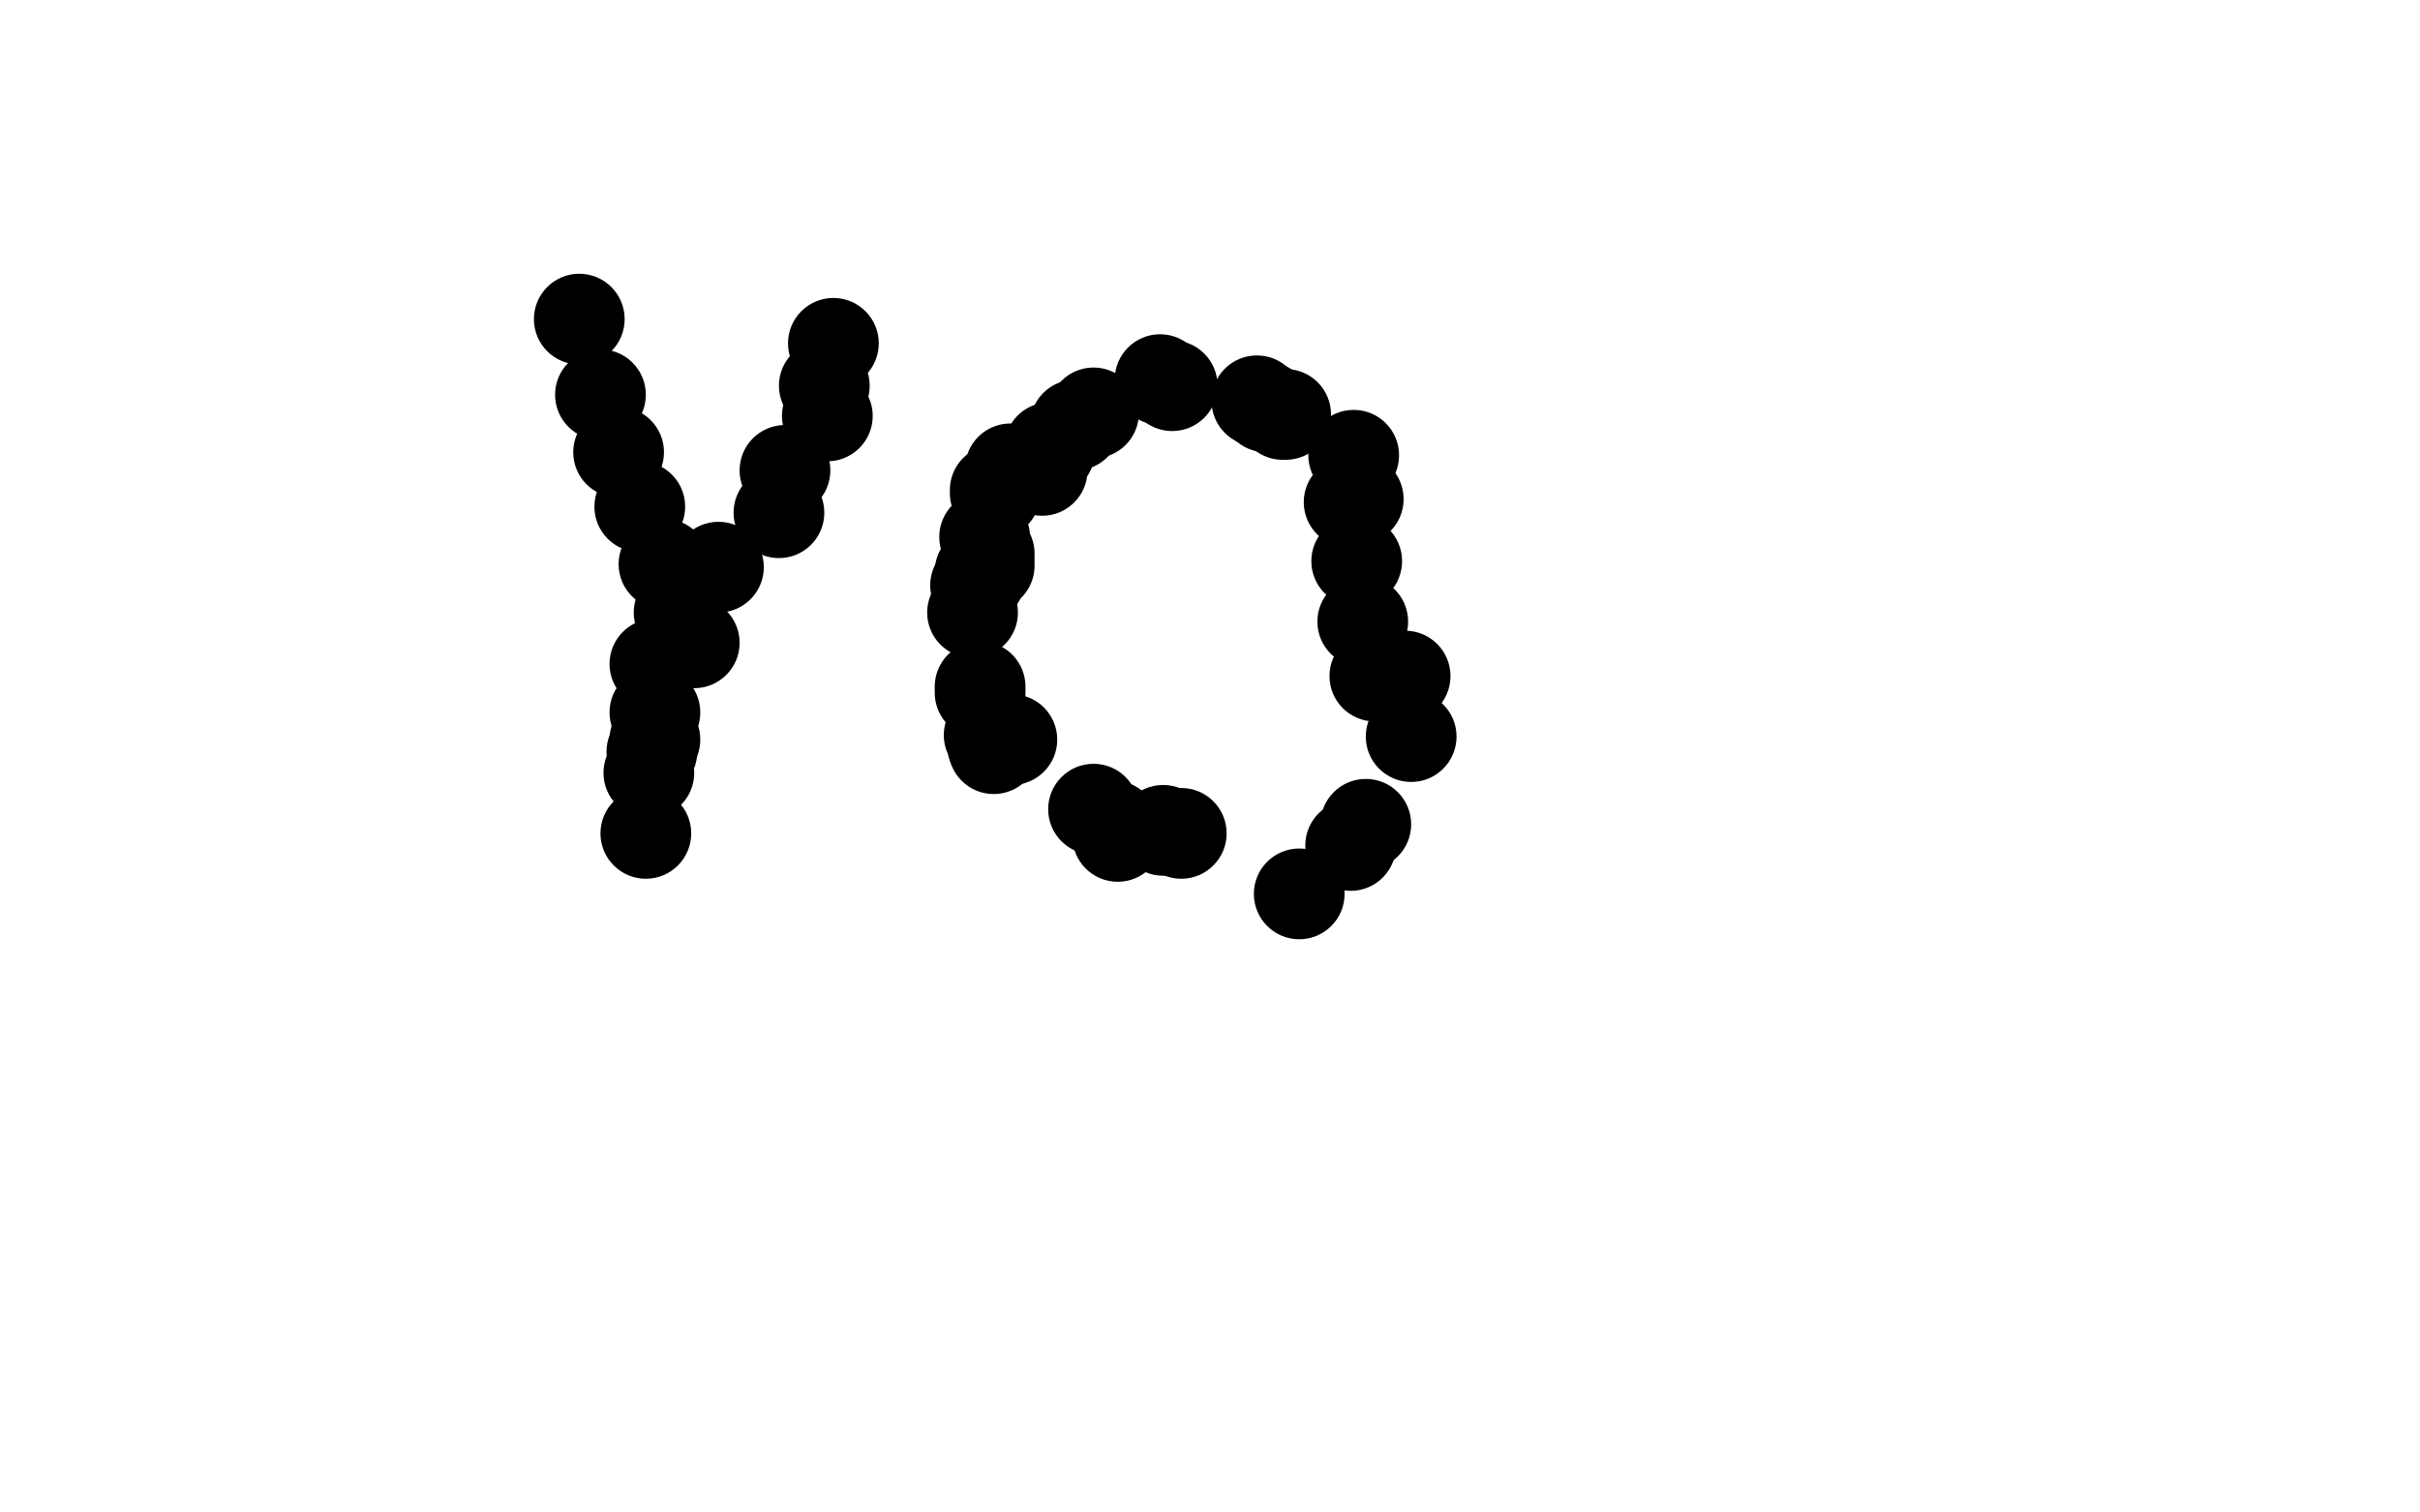 <?xml version="1.0" standalone="no"?>
<!DOCTYPE svg PUBLIC "-//W3C//DTD SVG 1.1//EN"
"http://www.w3.org/Graphics/SVG/1.1/DTD/svg11.dtd">

<svg width="800" height="500" version="1.1" xmlns="http://www.w3.org/2000/svg" xmlns:xlink="http://www.w3.org/1999/xlink" style="stroke-antialiasing: false"><desc>This SVG has been created on https://colorillo.com/</desc><rect x='0' y='0' width='800' height='500' style='fill: rgb(255,255,255); stroke-width:0' /><circle cx="192.5" cy="101.5" r="2" style="fill: #black; stroke-antialiasing: false; stroke-antialias: 0; opacity: 1.0"/>
<circle cx="191.5" cy="105.5" r="15" style="fill: #black; stroke-antialiasing: false; stroke-antialias: 0; opacity: 1.0"/>
<circle cx="198.5" cy="130.5" r="15" style="fill: #black; stroke-antialiasing: false; stroke-antialias: 0; opacity: 1.0"/>
<circle cx="204.5" cy="149.5" r="15" style="fill: #black; stroke-antialiasing: false; stroke-antialias: 0; opacity: 1.0"/>
<circle cx="211.5" cy="167.5" r="15" style="fill: #black; stroke-antialiasing: false; stroke-antialias: 0; opacity: 1.0"/>
<circle cx="219.5" cy="186.5" r="15" style="fill: #black; stroke-antialiasing: false; stroke-antialias: 0; opacity: 1.0"/>
<circle cx="237.5" cy="187.5" r="15" style="fill: #black; stroke-antialiasing: false; stroke-antialias: 0; opacity: 1.0"/>
<circle cx="257.5" cy="169.5" r="15" style="fill: #black; stroke-antialiasing: false; stroke-antialias: 0; opacity: 1.0"/>
<circle cx="259.5" cy="155.5" r="15" style="fill: #black; stroke-antialiasing: false; stroke-antialias: 0; opacity: 1.0"/>
<circle cx="273.5" cy="137.5" r="15" style="fill: #black; stroke-antialiasing: false; stroke-antialias: 0; opacity: 1.0"/>
<circle cx="272.5" cy="127.5" r="15" style="fill: #black; stroke-antialiasing: false; stroke-antialias: 0; opacity: 1.0"/>
<circle cx="275.5" cy="113.5" r="15" style="fill: #black; stroke-antialiasing: false; stroke-antialias: 0; opacity: 1.0"/>
<circle cx="224.5" cy="202.5" r="15" style="fill: #black; stroke-antialiasing: false; stroke-antialias: 0; opacity: 1.0"/>
<circle cx="229.5" cy="212.5" r="15" style="fill: #black; stroke-antialiasing: false; stroke-antialias: 0; opacity: 1.0"/>
<circle cx="216.5" cy="219.5" r="15" style="fill: #black; stroke-antialiasing: false; stroke-antialias: 0; opacity: 1.0"/>
<circle cx="216.5" cy="235.5" r="15" style="fill: #black; stroke-antialiasing: false; stroke-antialias: 0; opacity: 1.0"/>
<circle cx="216.5" cy="244.5" r="15" style="fill: #black; stroke-antialiasing: false; stroke-antialias: 0; opacity: 1.0"/>
<circle cx="215.5" cy="248.5" r="15" style="fill: #black; stroke-antialiasing: false; stroke-antialias: 0; opacity: 1.0"/>
<circle cx="214.5" cy="255.5" r="15" style="fill: #black; stroke-antialiasing: false; stroke-antialias: 0; opacity: 1.0"/>
<circle cx="213.5" cy="275.5" r="15" style="fill: #black; stroke-antialiasing: false; stroke-antialias: 0; opacity: 1.0"/>
<circle cx="387.5" cy="127.5" r="15" style="fill: #black; stroke-antialiasing: false; stroke-antialias: 0; opacity: 1.0"/>
<circle cx="383.5" cy="125.5" r="15" style="fill: #black; stroke-antialiasing: false; stroke-antialias: 0; opacity: 1.0"/>
<circle cx="361.5" cy="136.5" r="15" style="fill: #black; stroke-antialiasing: false; stroke-antialias: 0; opacity: 1.0"/>
<circle cx="355.5" cy="140.5" r="15" style="fill: #black; stroke-antialiasing: false; stroke-antialias: 0; opacity: 1.0"/>
<polyline points="347,148 347,149 346,150" style="fill: none; stroke: #black; stroke-width: 30; stroke-linejoin: round; stroke-linecap: round; stroke-antialiasing: false; stroke-antialias: 0; opacity: 1.0"/>
<circle cx="344.5" cy="155.5" r="15" style="fill: #black; stroke-antialiasing: false; stroke-antialias: 0; opacity: 1.0"/>
<polyline points="336,155 335,155 334,155" style="fill: none; stroke: #black; stroke-width: 30; stroke-linejoin: round; stroke-linecap: round; stroke-antialiasing: false; stroke-antialias: 0; opacity: 1.0"/>
<polyline points="329,162 329,163" style="fill: none; stroke: #black; stroke-width: 30; stroke-linejoin: round; stroke-linecap: round; stroke-antialiasing: false; stroke-antialias: 0; opacity: 1.0"/>
<circle cx="325.5" cy="177.5" r="15" style="fill: #black; stroke-antialiasing: false; stroke-antialias: 0; opacity: 1.0"/>
<polyline points="327,183 327,185 327,187" style="fill: none; stroke: #black; stroke-width: 30; stroke-linejoin: round; stroke-linecap: round; stroke-antialiasing: false; stroke-antialias: 0; opacity: 1.0"/>
<polyline points="324,191 324,190 324,189" style="fill: none; stroke: #black; stroke-width: 30; stroke-linejoin: round; stroke-linecap: round; stroke-antialiasing: false; stroke-antialias: 0; opacity: 1.0"/>
<circle cx="322.5" cy="193.5" r="15" style="fill: #black; stroke-antialiasing: false; stroke-antialias: 0; opacity: 1.0"/>
<circle cx="321.5" cy="202.5" r="15" style="fill: #black; stroke-antialiasing: false; stroke-antialias: 0; opacity: 1.0"/>
<polyline points="324,227 324,229" style="fill: none; stroke: #black; stroke-width: 30; stroke-linejoin: round; stroke-linecap: round; stroke-antialiasing: false; stroke-antialias: 0; opacity: 1.0"/>
<polyline points="327,243 328,243 328,246" style="fill: none; stroke: #black; stroke-width: 30; stroke-linejoin: round; stroke-linecap: round; stroke-antialiasing: false; stroke-antialias: 0; opacity: 1.0"/>
<circle cx="328.5" cy="247.5" r="15" style="fill: #black; stroke-antialiasing: false; stroke-antialias: 0; opacity: 1.0"/>
<circle cx="334.5" cy="244.5" r="15" style="fill: #black; stroke-antialiasing: false; stroke-antialias: 0; opacity: 1.0"/>
<circle cx="361.5" cy="267.5" r="15" style="fill: #black; stroke-antialiasing: false; stroke-antialias: 0; opacity: 1.0"/>
<polyline points="368,273 369,274" style="fill: none; stroke: #black; stroke-width: 30; stroke-linejoin: round; stroke-linecap: round; stroke-antialiasing: false; stroke-antialias: 0; opacity: 1.0"/>
<circle cx="369.5" cy="276.5" r="15" style="fill: #black; stroke-antialiasing: false; stroke-antialias: 0; opacity: 1.0"/>
<circle cx="384.5" cy="274.5" r="15" style="fill: #black; stroke-antialiasing: false; stroke-antialias: 0; opacity: 1.0"/>
<circle cx="390.5" cy="275.5" r="15" style="fill: #black; stroke-antialiasing: false; stroke-antialias: 0; opacity: 1.0"/>
<circle cx="429.5" cy="295.5" r="15" style="fill: #black; stroke-antialiasing: false; stroke-antialias: 0; opacity: 1.0"/>
<circle cx="446.5" cy="279.5" r="15" style="fill: #black; stroke-antialiasing: false; stroke-antialias: 0; opacity: 1.0"/>
<circle cx="451.5" cy="272.5" r="15" style="fill: #black; stroke-antialiasing: false; stroke-antialias: 0; opacity: 1.0"/>
<circle cx="466.5" cy="243.5" r="15" style="fill: #black; stroke-antialiasing: false; stroke-antialias: 0; opacity: 1.0"/>
<circle cx="464.5" cy="223.5" r="15" style="fill: #black; stroke-antialiasing: false; stroke-antialias: 0; opacity: 1.0"/>
<circle cx="454.5" cy="223.5" r="15" style="fill: #black; stroke-antialiasing: false; stroke-antialias: 0; opacity: 1.0"/>
<circle cx="450.5" cy="205.5" r="15" style="fill: #black; stroke-antialiasing: false; stroke-antialias: 0; opacity: 1.0"/>
<circle cx="448.5" cy="185.5" r="15" style="fill: #black; stroke-antialiasing: false; stroke-antialias: 0; opacity: 1.0"/>
<polyline points="446,166 449,165" style="fill: none; stroke: #black; stroke-width: 30; stroke-linejoin: round; stroke-linecap: round; stroke-antialiasing: false; stroke-antialias: 0; opacity: 1.0"/>
<circle cx="447.5" cy="150.5" r="15" style="fill: #black; stroke-antialiasing: false; stroke-antialias: 0; opacity: 1.0"/>
<polyline points="425,137 424,137" style="fill: none; stroke: #black; stroke-width: 30; stroke-linejoin: round; stroke-linecap: round; stroke-antialiasing: false; stroke-antialias: 0; opacity: 1.0"/>
<circle cx="418.5" cy="134.5" r="15" style="fill: #black; stroke-antialiasing: false; stroke-antialias: 0; opacity: 1.0"/>
<circle cx="415.5" cy="132.5" r="15" style="fill: #black; stroke-antialiasing: false; stroke-antialias: 0; opacity: 1.0"/>
</svg>
